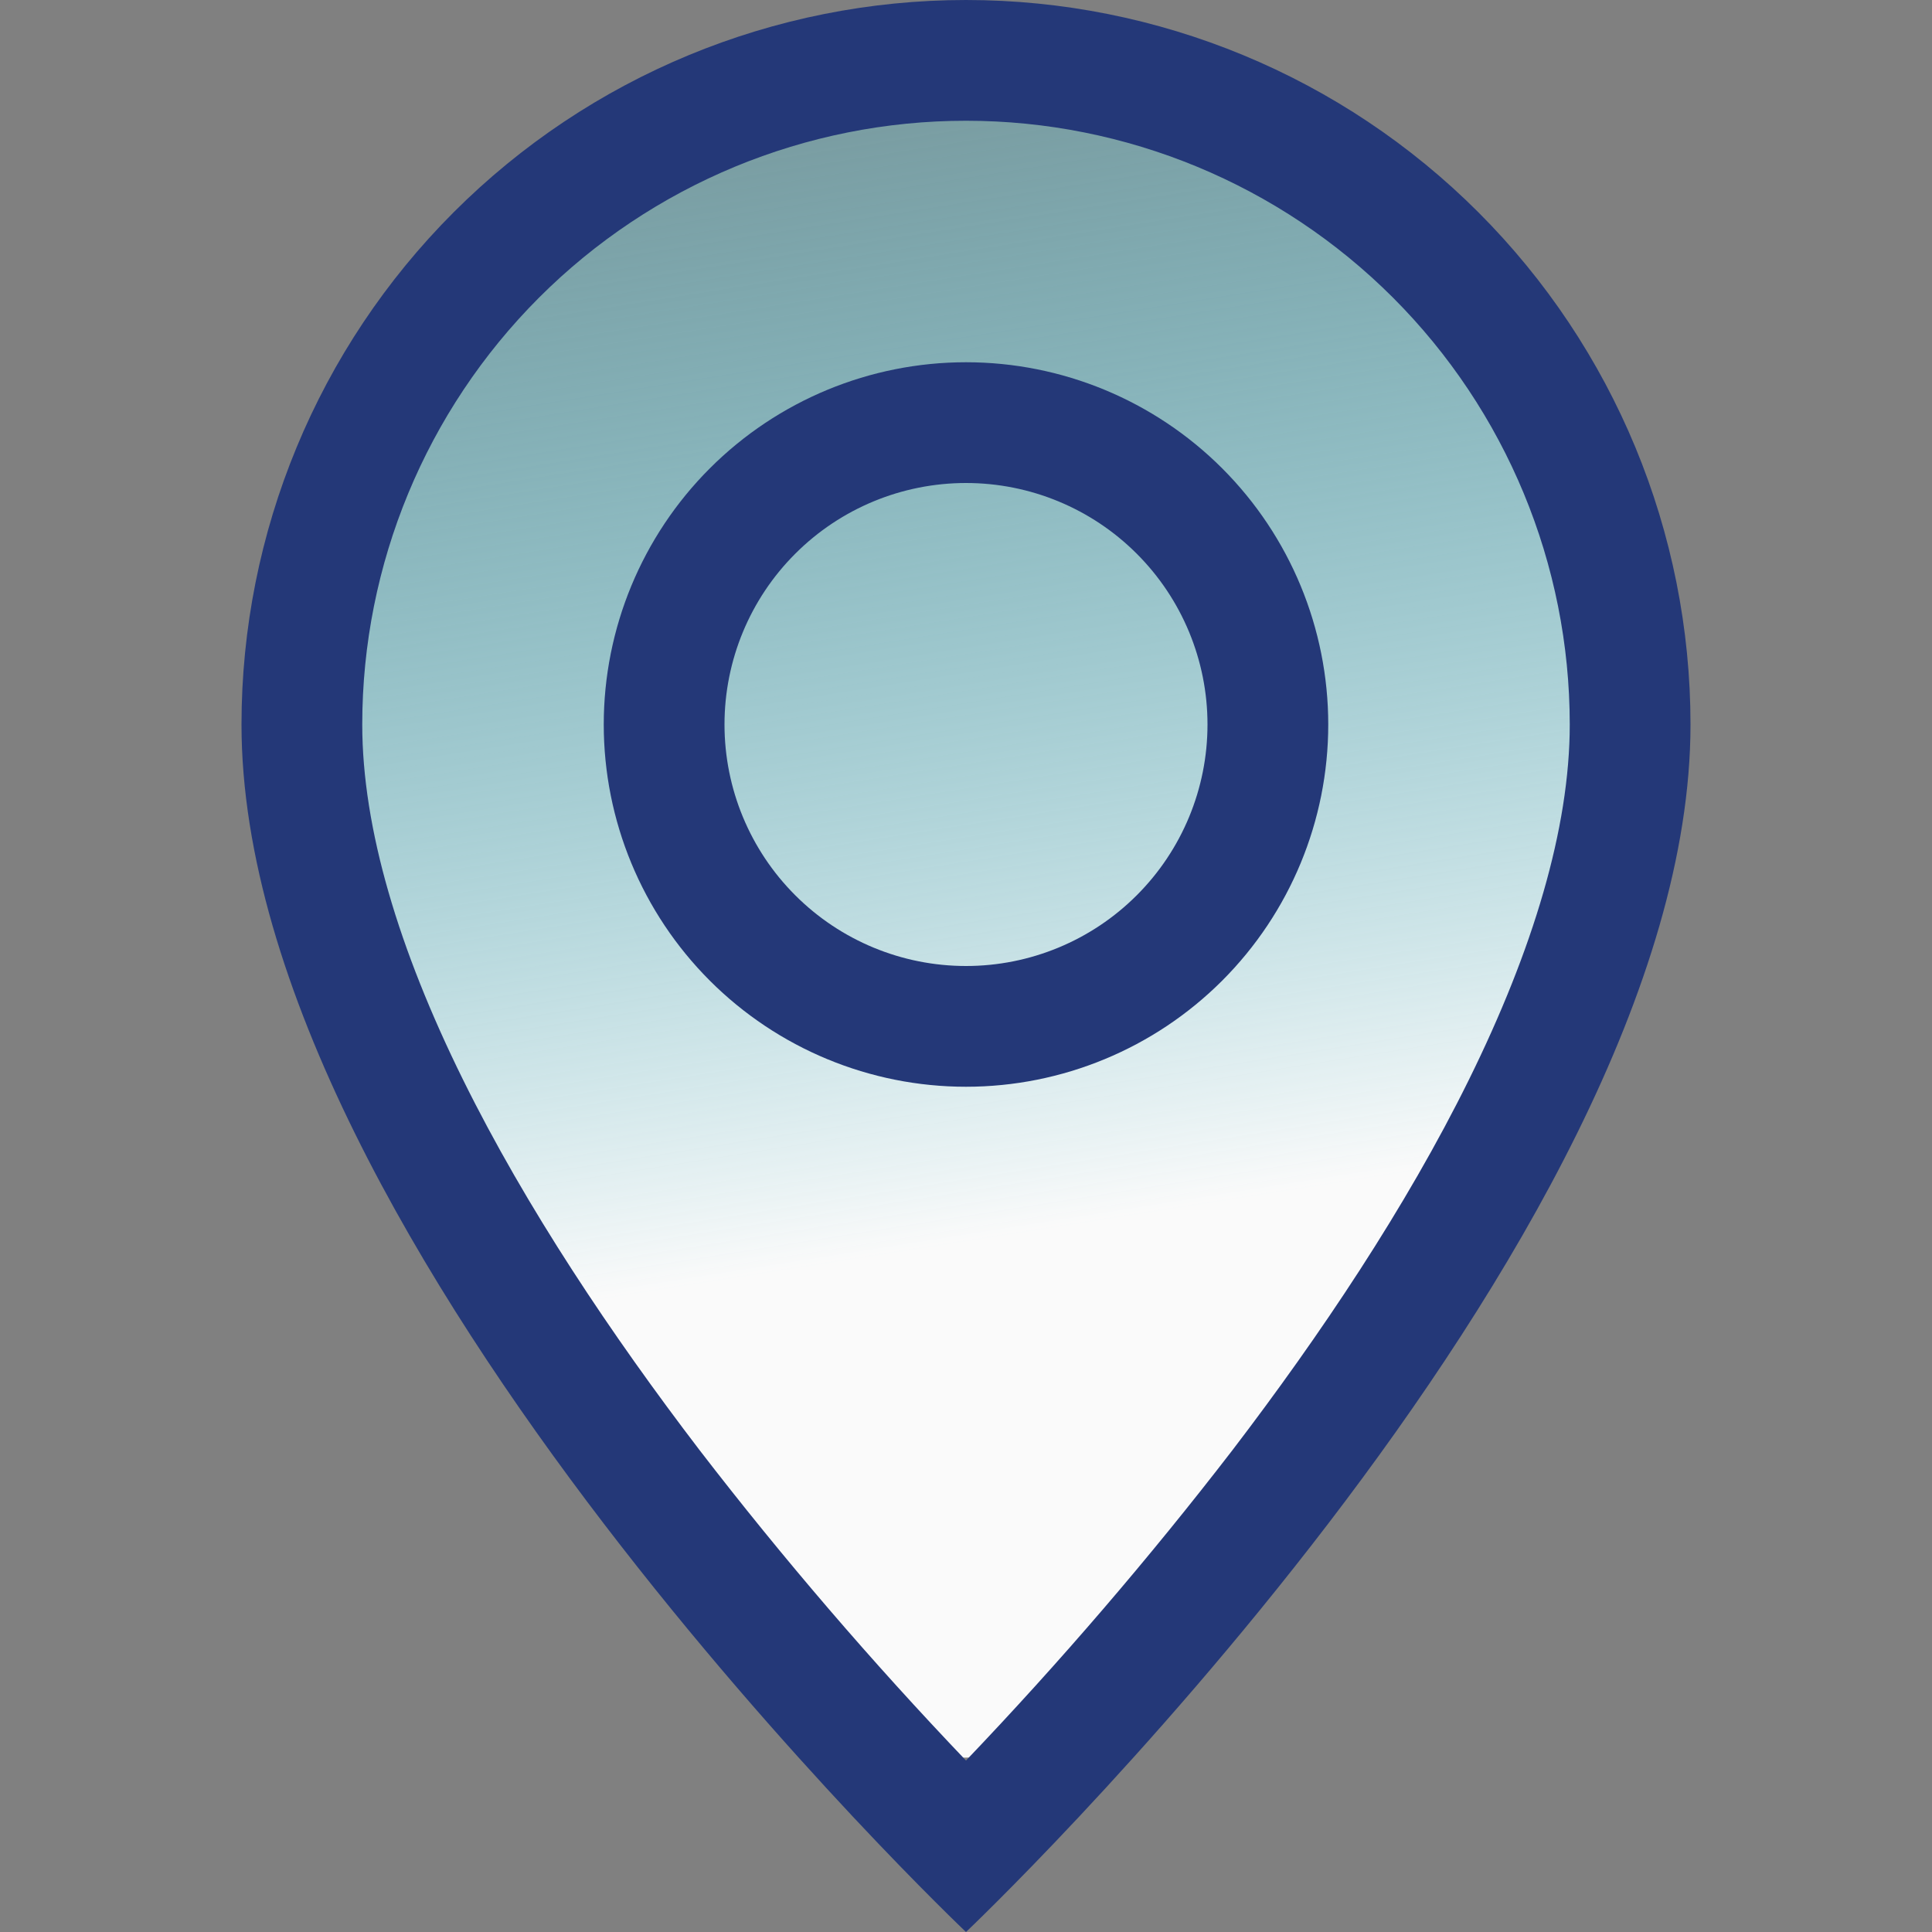 <svg width="44" height="44" viewBox="0 0 44 44" fill="none" xmlns="http://www.w3.org/2000/svg">
<rect x="0" y="0" width="44" height="44" fill="#808080" stroke="none"/>
<path d="M21.499 40C11.807 38.735 -5.255 4.35 21.499 2.501C48.253 0.652 31.192 41.265 21.499 40Z" fill="url(#paint0_linear_1814_1231)"/>
<path d="M33.456 24.585C32.016 27.506 30.063 30.415 28.067 33.028C26.171 35.489 24.145 37.848 22 40.095C19.855 37.848 17.829 35.489 15.934 33.028C13.937 30.415 11.985 27.506 10.543 24.585C9.086 21.634 8.25 18.87 8.25 16.5C8.25 12.853 9.699 9.356 12.277 6.777C14.856 4.199 18.353 2.75 22 2.75C25.647 2.75 29.144 4.199 31.723 6.777C34.301 9.356 35.75 12.853 35.75 16.5C35.75 18.87 34.911 21.634 33.456 24.585ZM22 44C22 44 38.5 28.363 38.5 16.5C38.5 12.124 36.762 7.927 33.667 4.833C30.573 1.738 26.376 0 22 0C17.624 0 13.427 1.738 10.333 4.833C7.238 7.927 5.5 12.124 5.5 16.5C5.5 28.363 22 44 22 44Z" fill="#243878"/>
<path d="M22 22C20.541 22 19.142 21.421 18.111 20.389C17.079 19.358 16.5 17.959 16.5 16.5C16.5 15.041 17.079 13.642 18.111 12.611C19.142 11.579 20.541 11 22 11C23.459 11 24.858 11.579 25.889 12.611C26.921 13.642 27.5 15.041 27.5 16.5C27.5 17.959 26.921 19.358 25.889 20.389C24.858 21.421 23.459 22 22 22ZM22 24.75C24.188 24.75 26.287 23.881 27.834 22.334C29.381 20.787 30.25 18.688 30.25 16.5C30.25 14.312 29.381 12.213 27.834 10.666C26.287 9.119 24.188 8.25 22 8.25C19.812 8.25 17.713 9.119 16.166 10.666C14.619 12.213 13.75 14.312 13.75 16.5C13.75 18.688 14.619 20.787 16.166 22.334C17.713 23.881 19.812 24.75 22 24.75Z" fill="#243878"/>
<defs>
<linearGradient id="paint0_linear_1814_1231" x1="18" y1="-6.5" x2="24" y2="31.5" gradientUnits="userSpaceOnUse">
<stop stop-color="#34E5FF" stop-opacity="0"/>
<stop offset="0.91" stop-color="#FAFAFA"/>
</linearGradient>
</defs>
</svg>
